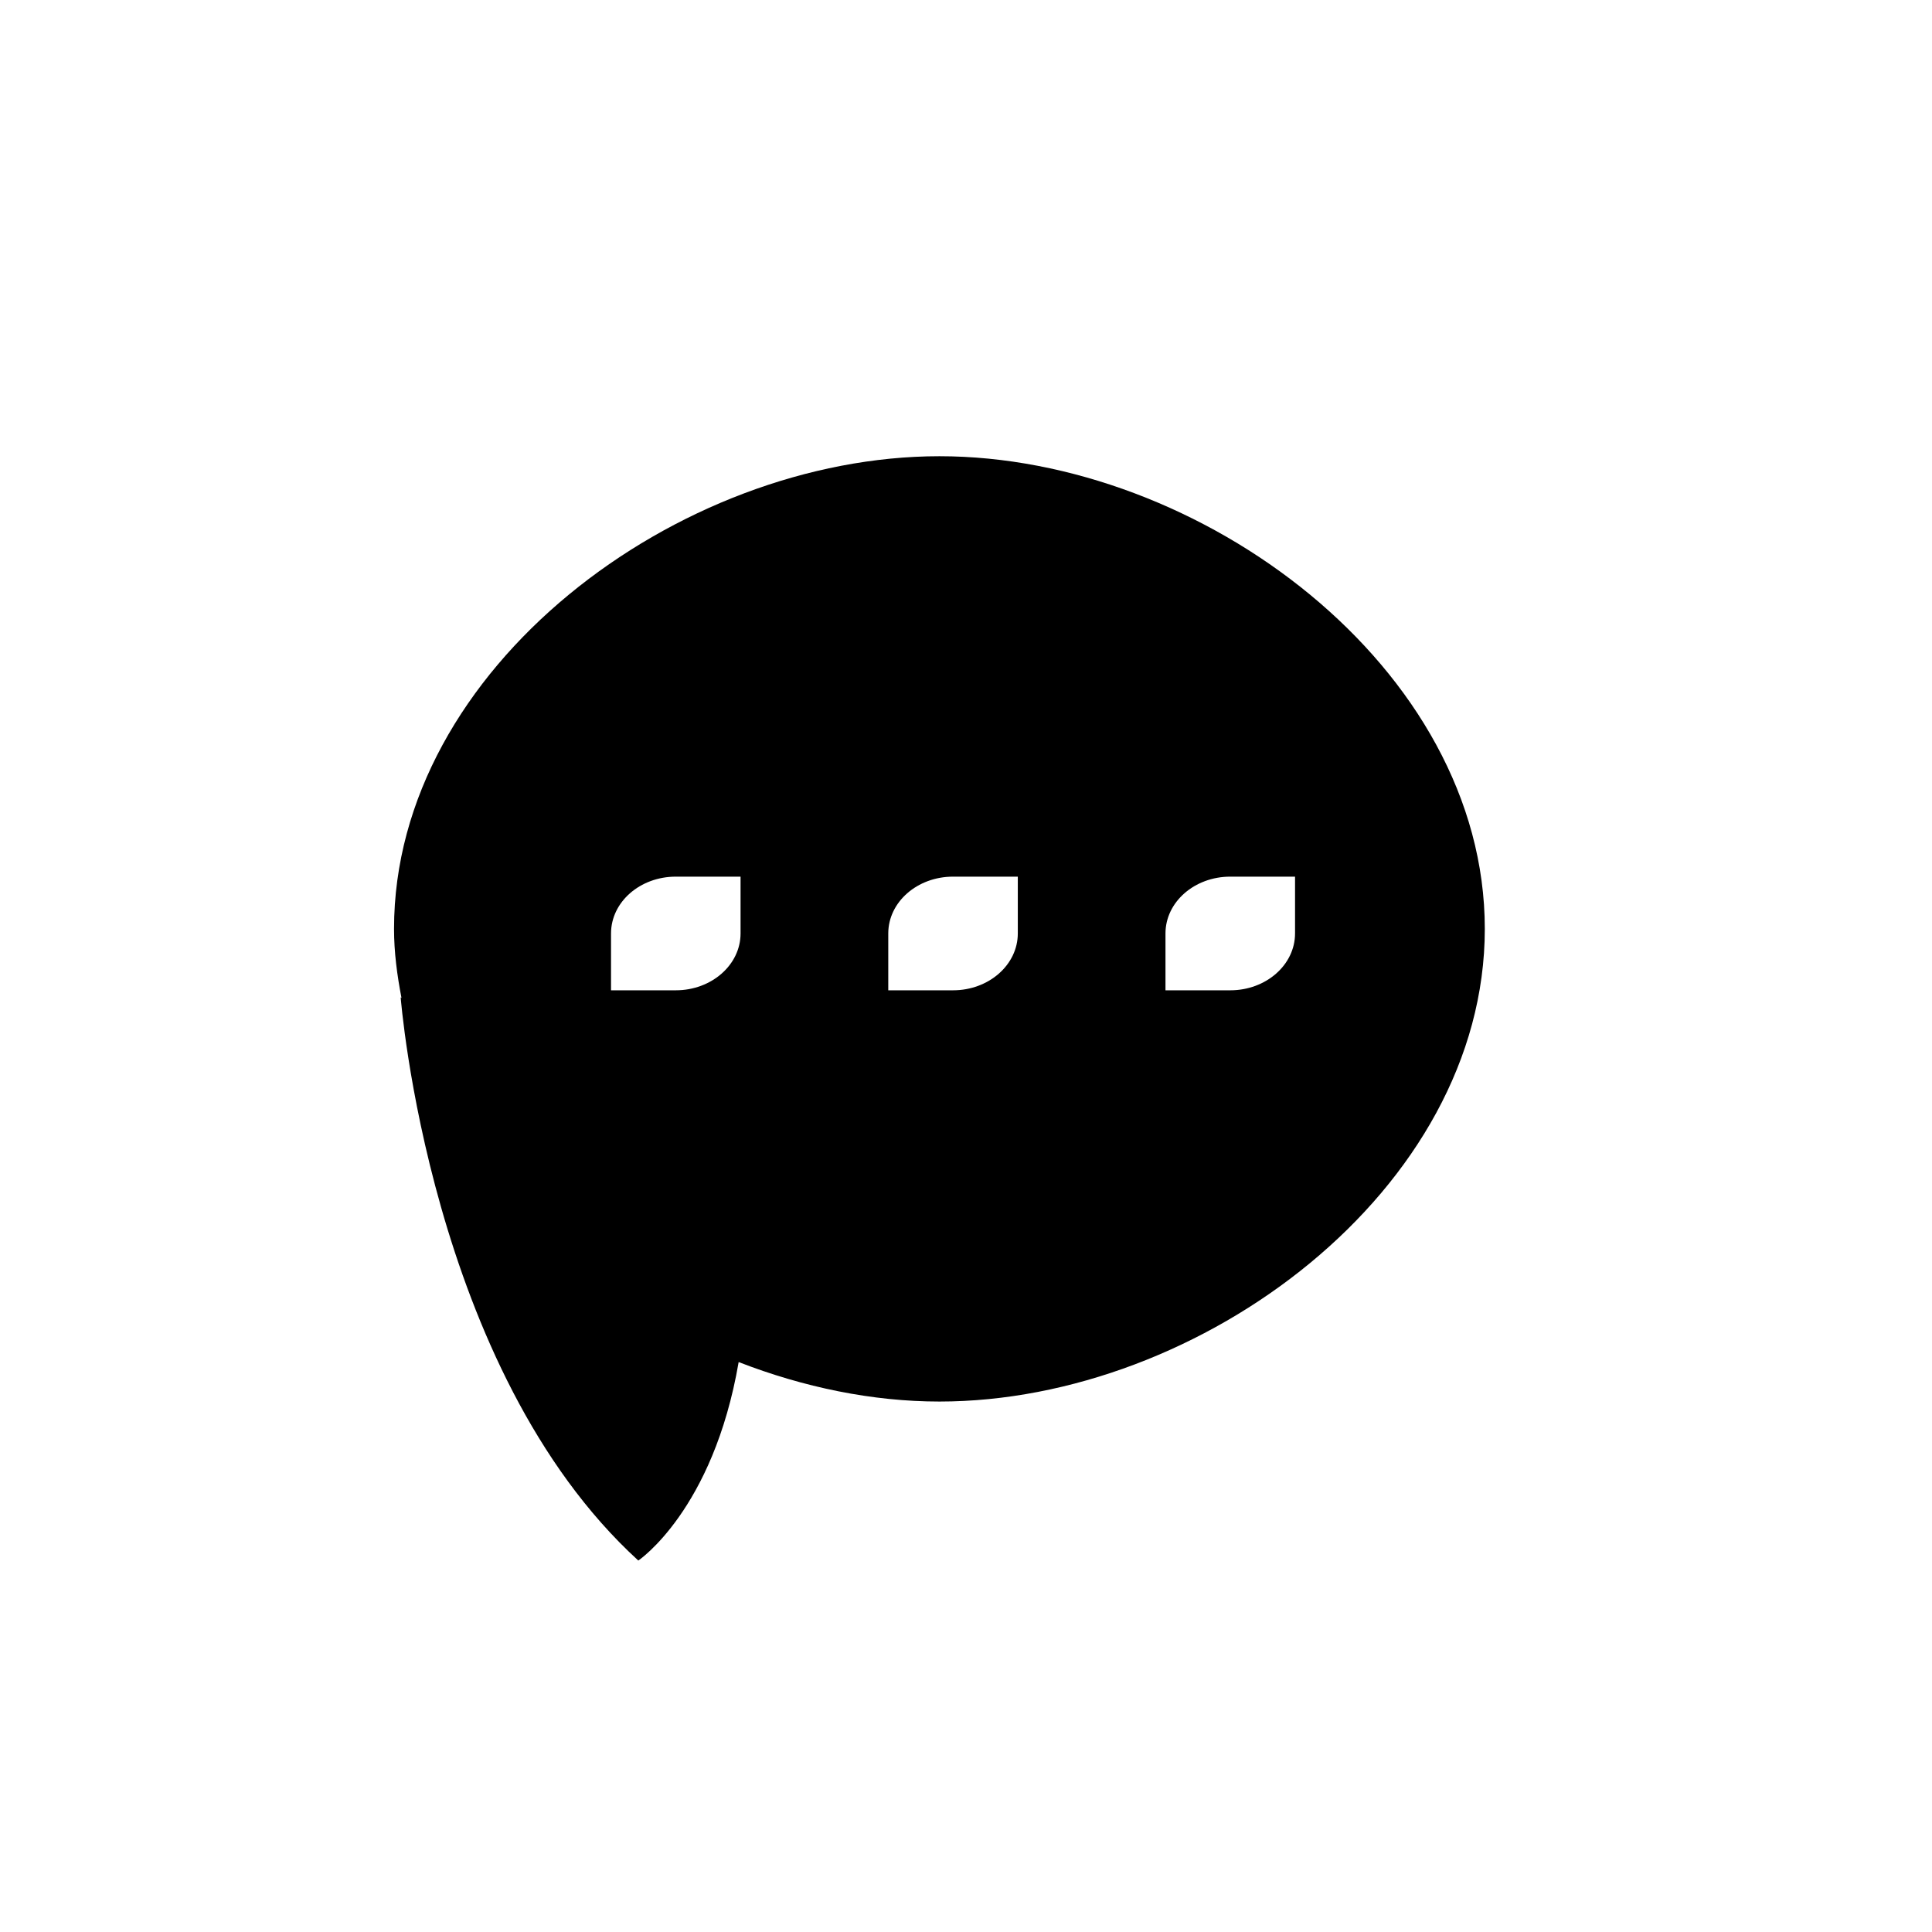 <?xml version="1.0" encoding="utf-8"?>
<!-- Generator: Adobe Illustrator 17.0.0, SVG Export Plug-In . SVG Version: 6.00 Build 0)  -->
<!DOCTYPE svg PUBLIC "-//W3C//DTD SVG 1.1//EN" "http://www.w3.org/Graphics/SVG/1.1/DTD/svg11.dtd">
<svg version="1.1" id="Capa_1" xmlns="http://www.w3.org/2000/svg" xmlns:xlink="http://www.w3.org/1999/xlink" x="0px" y="0px"
	 width="64px" height="64px" viewBox="0 0 64 64" enable-background="new 0 0 64 64" xml:space="preserve">
<path d="M21.145,51.695c0,0,2.479-1.66,3.324-6.575c2.154,0.836,4.427,1.308,6.651,1.308c8.647,0,18.066-7.011,18.066-15.659
	c0-8.648-9.418-15.656-18.066-15.656s-18.067,7.009-18.067,15.656c0,0.78,0.102,1.538,0.247,2.289l-0.027-0.019
	C13.274,33.038,14.22,45.372,21.145,51.695z M38.608,30.922c0-1.042,0.962-1.882,2.146-1.882h2.146c0,0,0,0.84,0,1.882
	c0,1.039-0.961,1.883-2.146,1.883h-2.146C38.608,32.805,38.608,31.961,38.608,30.922z M29.425,30.922
	c0-1.042,0.962-1.882,2.146-1.882h2.145c0,0,0,0.84,0,1.882c0,1.039-0.961,1.883-2.145,1.883h-2.146
	C29.425,32.805,29.425,31.961,29.425,30.922z M20.241,30.922c0-1.042,0.961-1.882,2.145-1.882h2.146c0,0,0,0.84,0,1.882
	c0,1.039-0.961,1.883-2.146,1.883h-2.145C20.241,32.805,20.241,31.961,20.241,30.922z"/>
</svg>
